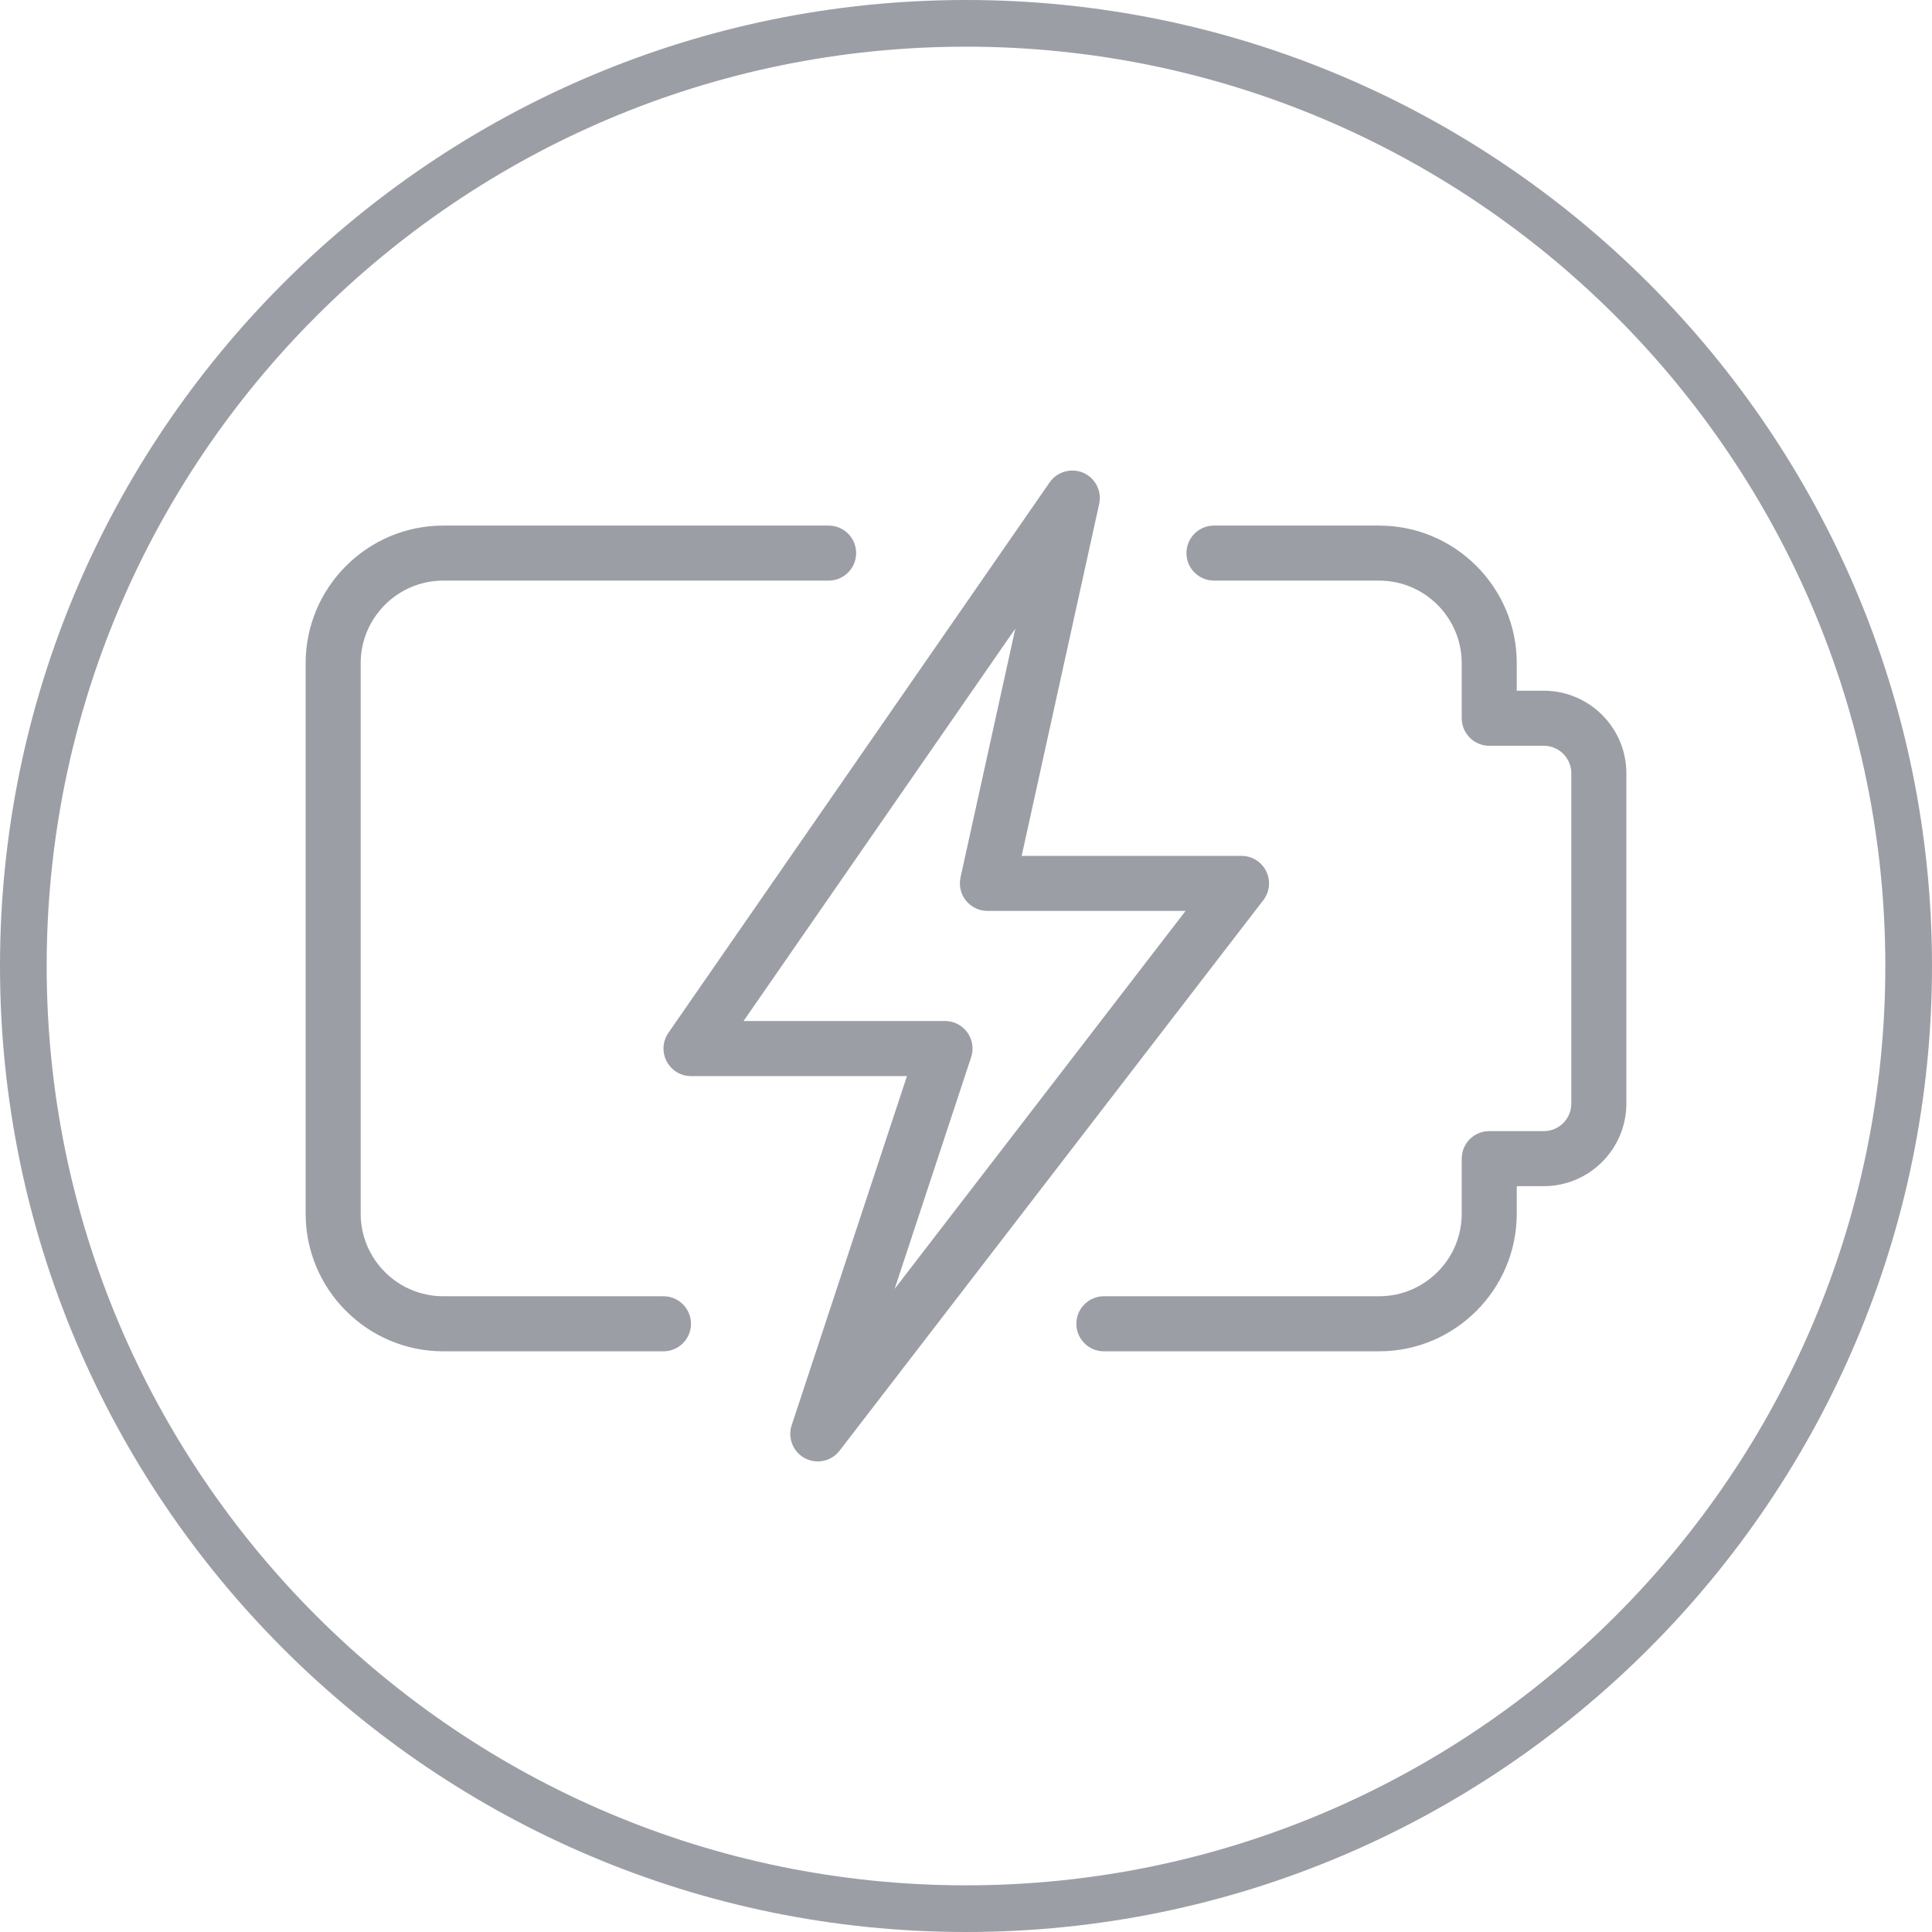 <?xml version="1.0" encoding="utf-8"?>
<!-- Generator: Adobe Illustrator 16.0.3, SVG Export Plug-In . SVG Version: 6.00 Build 0)  -->
<!DOCTYPE svg PUBLIC "-//W3C//DTD SVG 1.1//EN" "http://www.w3.org/Graphics/SVG/1.1/DTD/svg11.dtd">
<svg version="1.1" id="Vrstva_1" xmlns="http://www.w3.org/2000/svg" xmlns:xlink="http://www.w3.org/1999/xlink" x="0px" y="0px"
	 width="512px" height="512px" viewBox="0 0 512 512" enable-background="new 0 0 512 512" xml:space="preserve">
<g>
	<path fill="#9C9EA6" d="M256,0C114.842,0,0,114.841,0,256.003C0,397.158,114.842,512,256,512s256-114.842,256-255.997
		C512,114.841,397.158,0,256,0z M256,499.631c-134.339,0-243.631-109.291-243.631-243.628C12.369,121.66,121.661,12.369,256,12.369
		c134.341,0,243.632,109.291,243.632,243.634C499.632,390.34,390.341,499.631,256,499.631z"/>
	<path fill="#9C9EA6" d="M409.113,183.05h-7.156v-7.294c0-20.105-16.367-36.472-36.473-36.472h-43.771
		c-4.026,0-7.288,3.265-7.288,7.292c0,4.024,3.262,7.293,7.288,7.293h43.771c12.064,0,21.888,9.821,21.888,21.886v14.587
		c0,4.023,3.261,7.293,7.284,7.293h14.457c4.03,0,7.302,3.27,7.302,7.293v87.532c0,4.026-3.271,7.301-7.302,7.301h-14.457
		c-4.023,0-7.284,3.262-7.284,7.286v14.596c0,12.064-9.823,21.876-21.888,21.876h-72.946c-4.023,0-7.295,3.28-7.295,7.301
		c0,4.023,3.271,7.292,7.295,7.292h72.946c20.105,0,36.473-16.371,36.473-36.469v-7.296h7.156c12.064,0,21.888-9.822,21.888-21.887
		v-87.532C431,192.864,421.177,183.05,409.113,183.05z"/>
	<path fill="#9C9EA6" d="M175.825,343.52h-58.353c-12.064,0-21.885-9.812-21.885-21.876V175.755
		c0-12.065,9.821-21.886,21.885-21.886h102.119c4.031,0,7.298-3.269,7.298-7.293c0-4.027-3.267-7.292-7.298-7.292H117.472
		C97.367,139.284,81,155.65,81,175.755v145.888c0,20.098,16.367,36.469,36.472,36.469h58.353c4.032,0,7.296-3.269,7.296-7.292
		C183.121,346.8,179.857,343.52,175.825,343.52z"/>
	<path fill="#9C9EA6" d="M335.555,230.887c-1.23-2.495-3.771-4.071-6.545-4.071h-58.258l20.54-93.27
		c0.752-3.398-1.019-6.856-4.204-8.258c-3.156-1.339-6.938-0.32-8.921,2.542L177.124,273.724c-1.543,2.221-1.72,5.127-0.462,7.535
		c1.265,2.41,3.745,3.914,6.46,3.914h57.234l-30.552,92.529c-1.122,3.385,0.367,7.076,3.5,8.746
		c1.081,0.566,2.264,0.846,3.416,0.846c2.205,0,4.36-0.993,5.776-2.849L334.787,238.56
		C336.478,236.356,336.785,233.382,335.555,230.887z M237.087,341.569l20.275-61.404c0.741-2.236,0.366-4.664-1.006-6.565
		c-1.372-1.894-3.56-3.021-5.907-3.021h-53.398l72.023-104.002l-14.527,65.954c-0.469,2.162,0.06,4.422,1.444,6.145
		c1.391,1.72,3.484,2.725,5.693,2.725h52.507L237.087,341.569z"/>
</g>
</svg>
